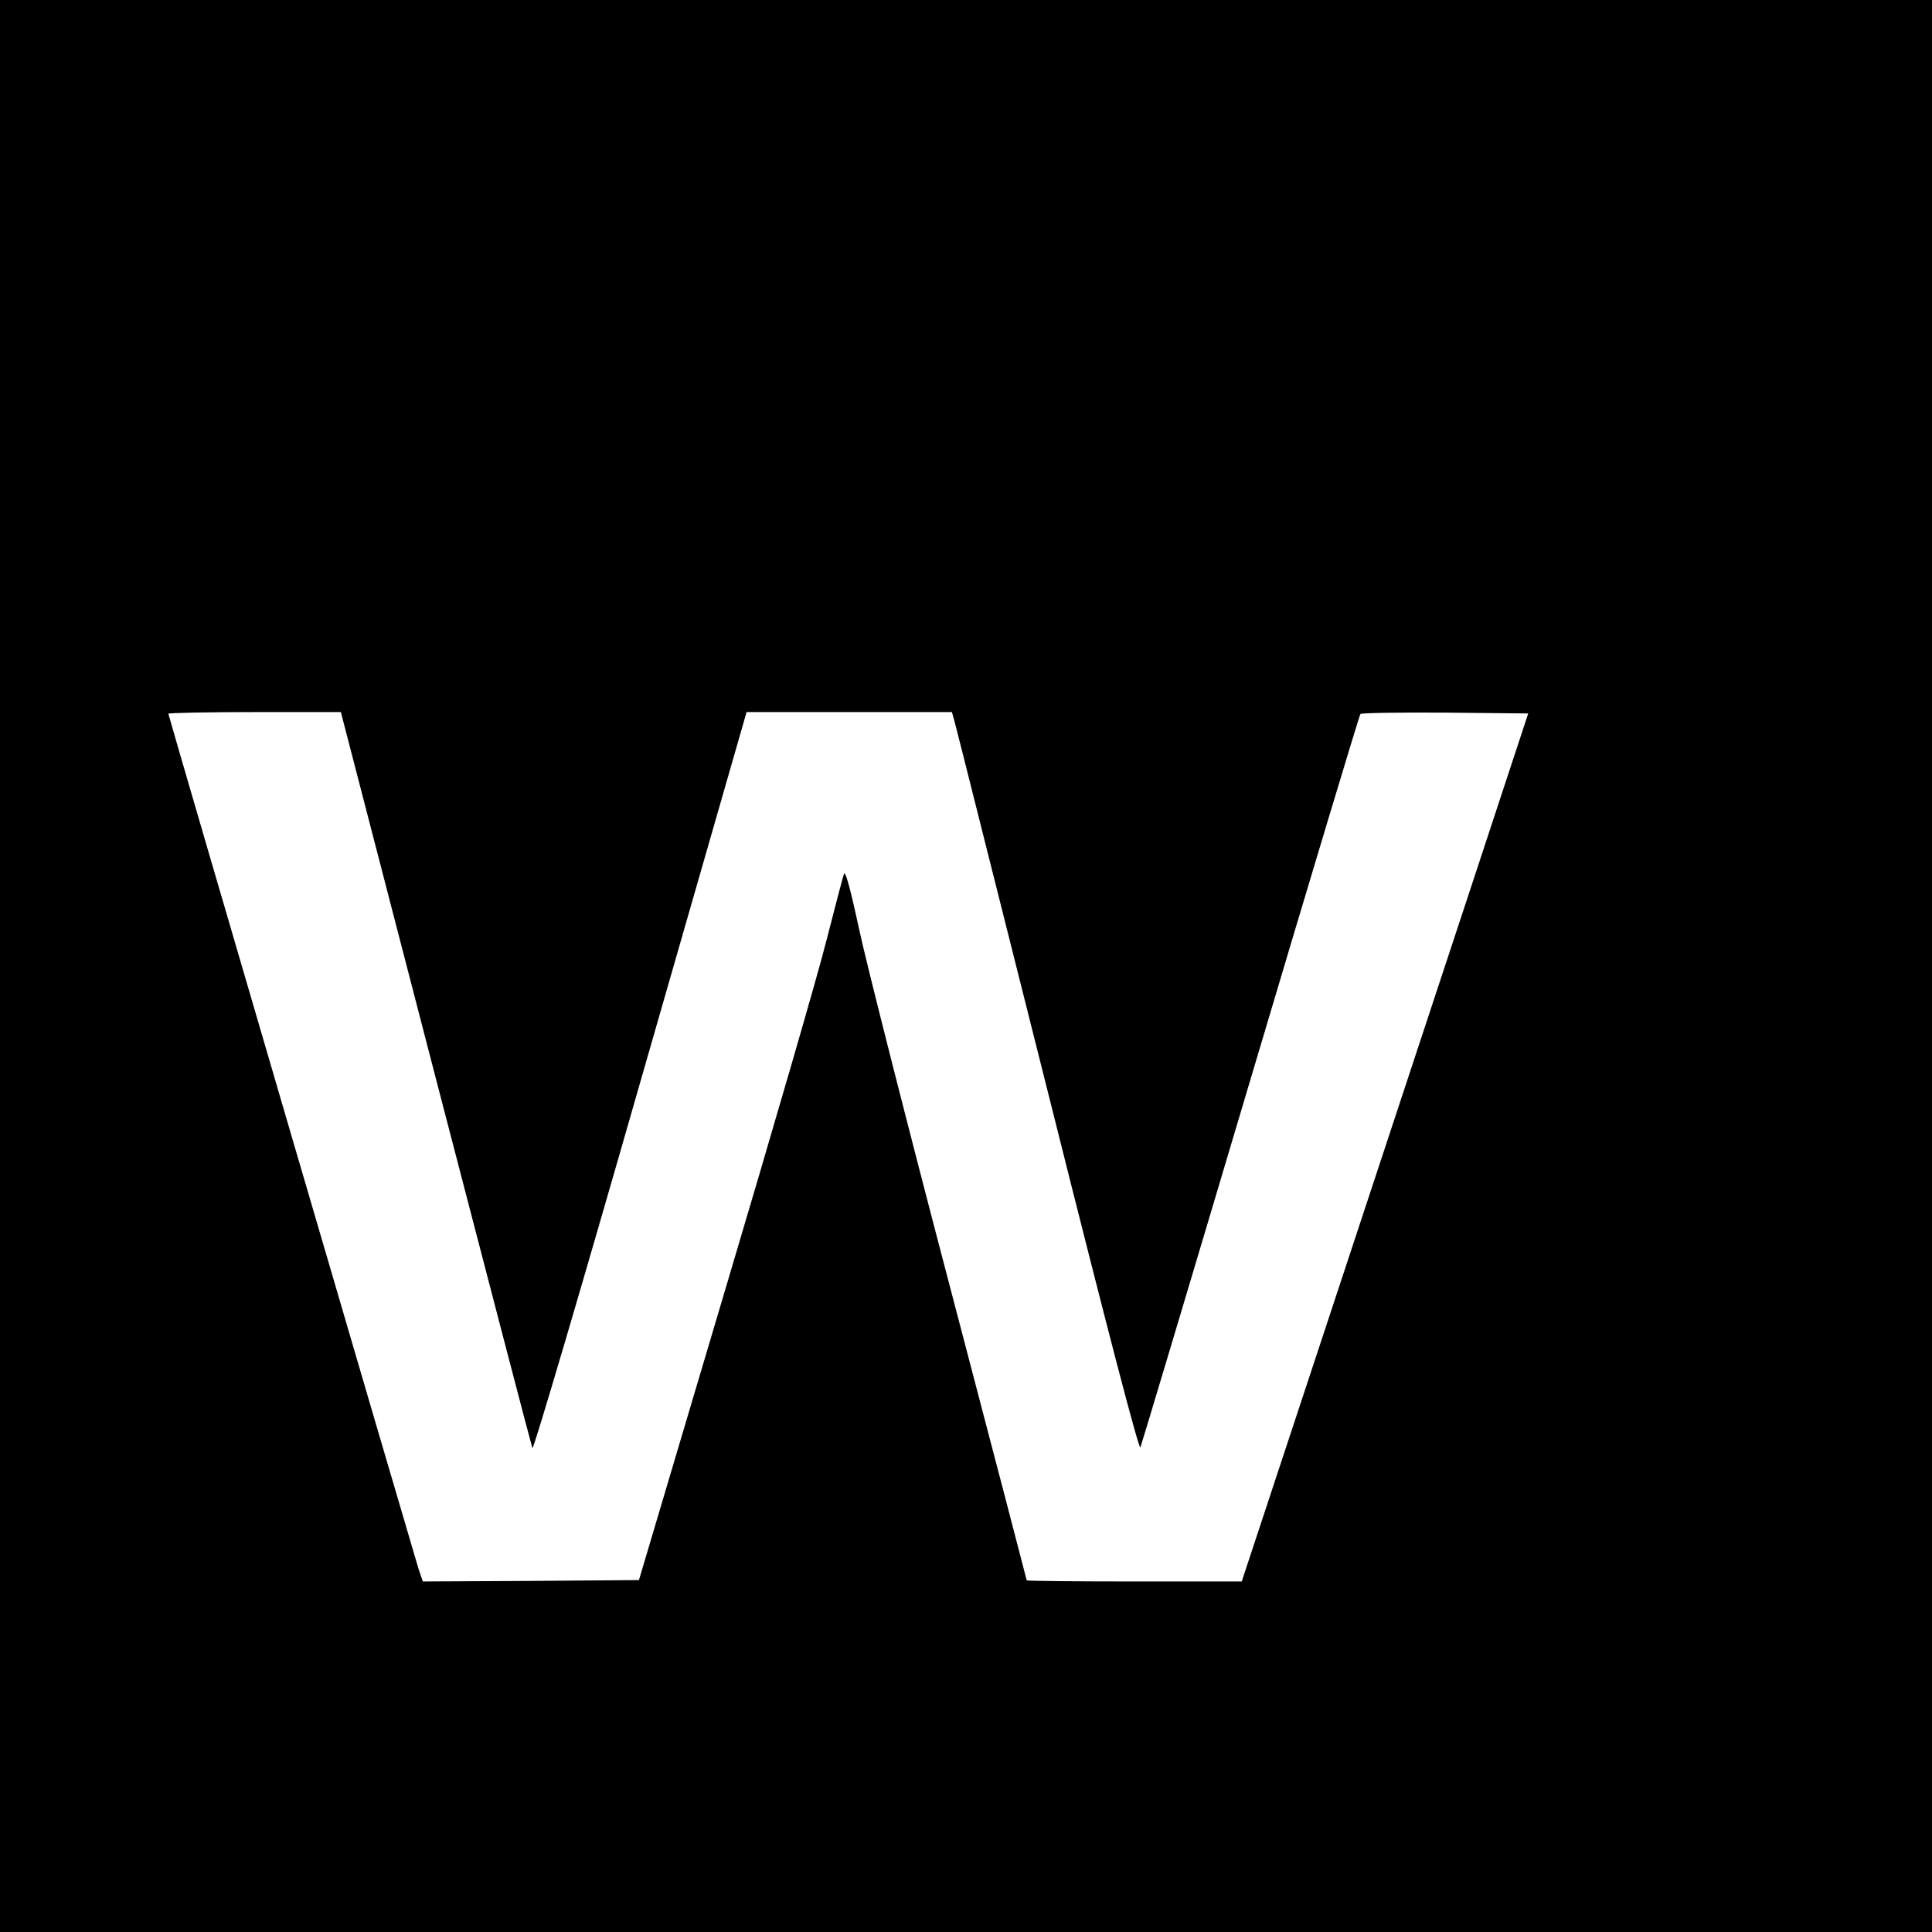 <?xml version="1.0" standalone="no"?>
<!DOCTYPE svg PUBLIC "-//W3C//DTD SVG 20010904//EN"
 "http://www.w3.org/TR/2001/REC-SVG-20010904/DTD/svg10.dtd">
<svg version="1.0" xmlns="http://www.w3.org/2000/svg"
 width="700pt" height="700pt" viewBox="0 0 700 700"
 preserveAspectRatio="xMidYMid meet">
<g transform="translate(0,700) scale(0.1,-0.1)"
fill="#000000" stroke="none">
<path d="M0 3500 l0 -3500 3500 0 3500 0 0 3500 0 3500 -3500 0 -3500 0 0
-3500z m1579 -407 c190 -731 347 -1333 350 -1340 4 -7 180 590 391 1327 l385
1340 372 0 372 0 10 -36 c6 -20 157 -624 338 -1342 219 -874 330 -1299 335
-1286 4 10 184 611 399 1334 215 723 394 1318 398 1323 4 4 142 6 308 5 l300
-3 -219 -665 c-121 -366 -354 -1073 -519 -1572 l-300 -908 -389 0 c-215 0
-390 2 -390 4 0 2 -126 484 -280 1071 -154 586 -301 1166 -327 1287 -32 149
-50 214 -55 202 -4 -11 -32 -118 -63 -239 -30 -121 -196 -692 -368 -1270
l-312 -1050 -392 -3 -391 -2 -16 47 c-22 71 -906 3090 -906 3097 0 3 141 6
313 6 l312 0 344 -1327z"/>
</g>
</svg>
